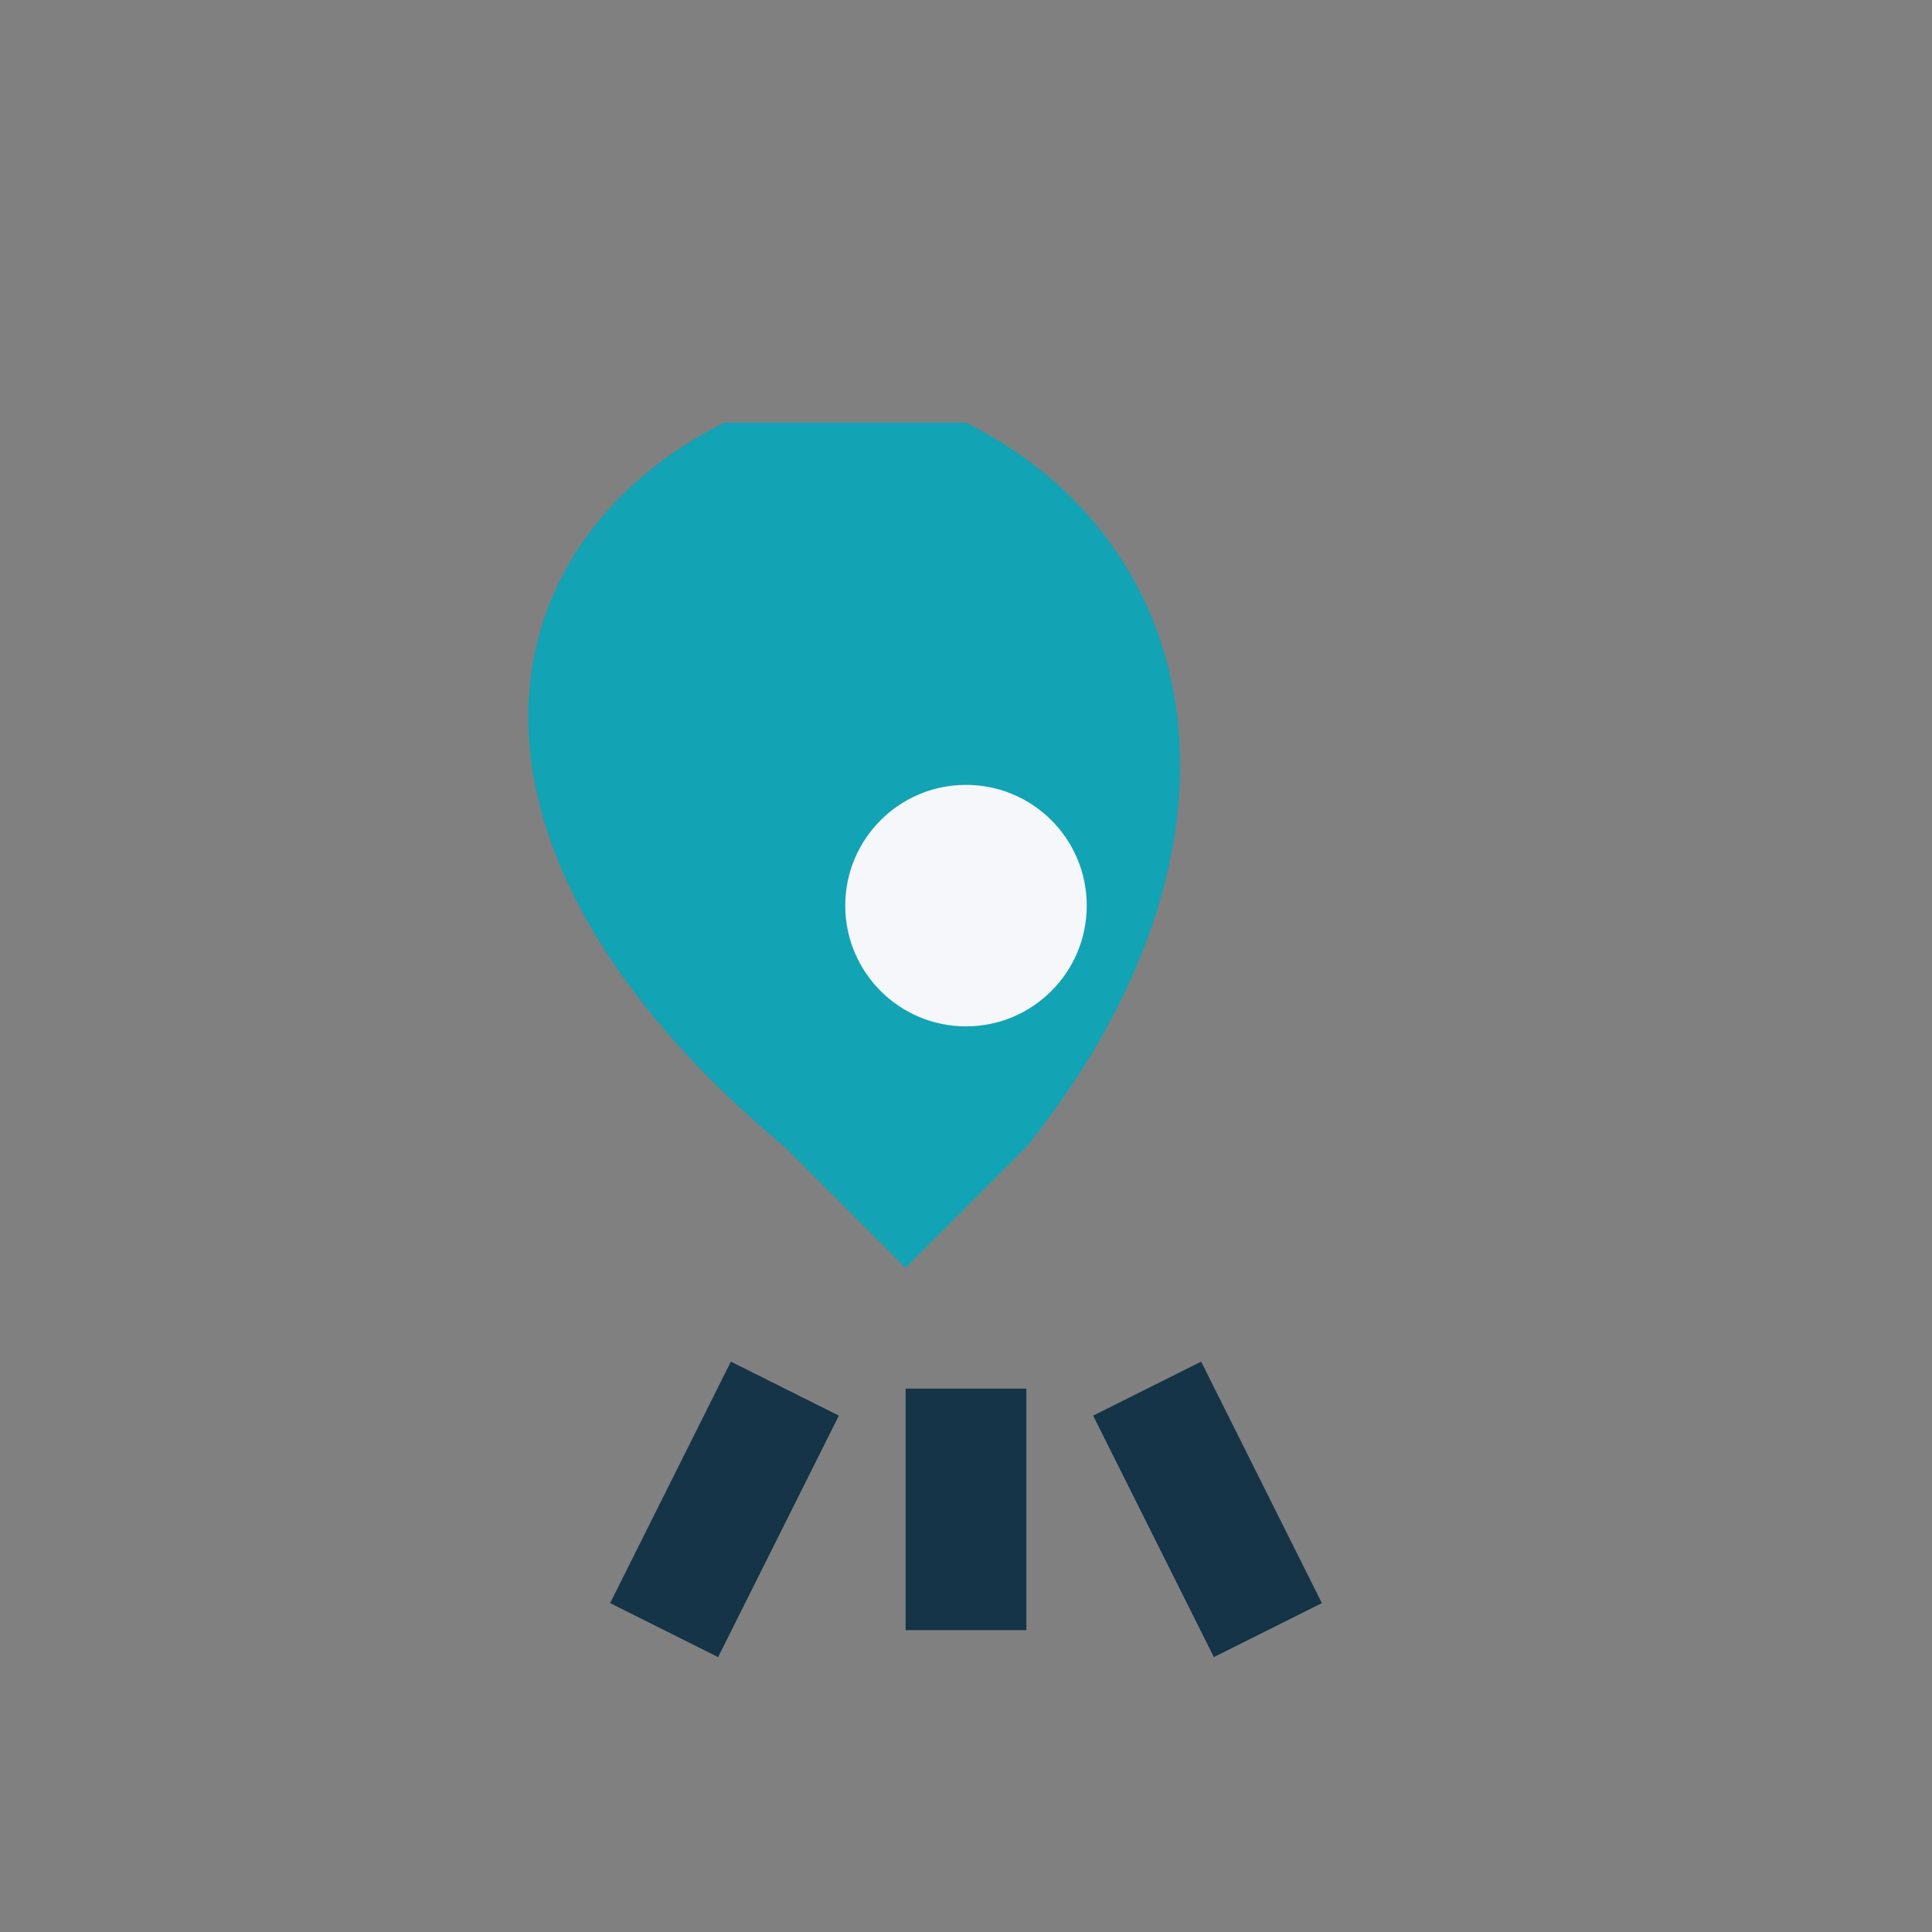 <?xml version="1.0" encoding="UTF-8"?>
<svg xmlns="http://www.w3.org/2000/svg" width="32" height="32" viewBox="0 0 32 32"><rect x="0" y="0" width="32" height="32" fill="#808080" stroke="none"/><path d="M16 7c4 2 5 7 1 12l-2 2-2-2C7 14 8 9 12 7l4 0z" fill="#12A3B5"/><circle cx="16" cy="15" r="2" fill="#F5F7FA"/><path d="M16 23v4" stroke="#163447" stroke-width="2"/><path d="M13 23l-2 4m8-4l2 4" stroke="#163447" stroke-width="2"/></svg>